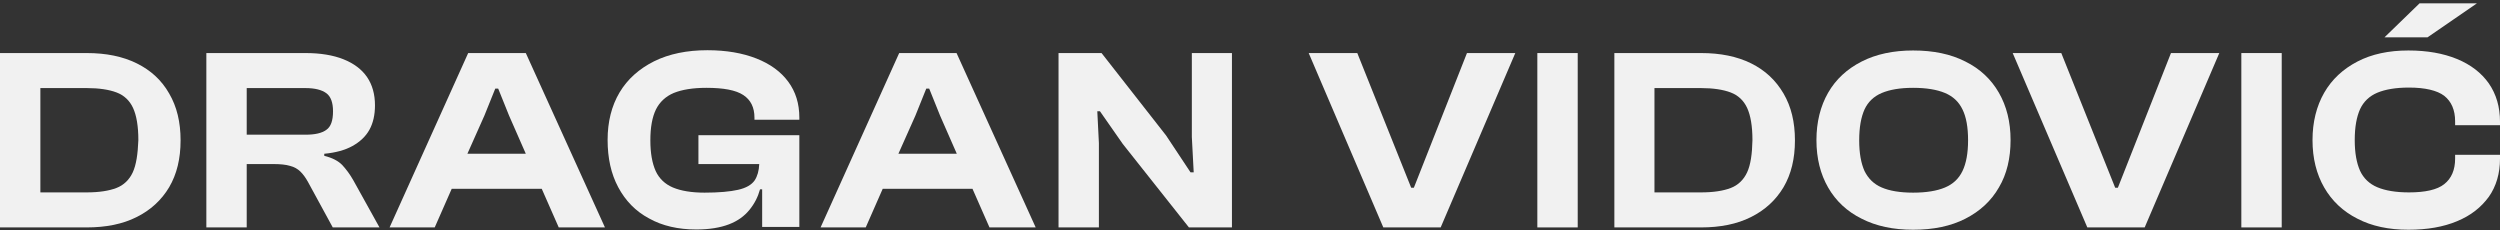 <svg width="250" height="23" viewBox="0 0 250 23" fill="none" xmlns="http://www.w3.org/2000/svg">
<rect x="0" y="0" width="250" height="23" fill="#333333" stroke="none"/>
<g clip-path="url(#clip0_338_171)">
<path d="M13.676 6.336C12.269 5.64 10.596 5.306 8.684 5.306H4.037H1.115H0V22.742H1.089H4.01H8.657C10.596 22.742 12.269 22.408 13.65 21.712C15.057 21.017 16.146 20.012 16.916 18.724C17.686 17.411 18.058 15.866 18.058 14.037C18.058 12.208 17.686 10.663 16.916 9.349C16.173 8.036 15.084 7.031 13.676 6.336ZM13.278 17.231C12.933 17.978 12.375 18.518 11.632 18.802C10.888 19.085 9.905 19.24 8.657 19.24H4.037V8.808H8.684C9.905 8.808 10.915 8.963 11.658 9.246C12.402 9.53 12.959 10.045 13.305 10.792C13.65 11.539 13.836 12.62 13.836 14.011C13.783 15.402 13.623 16.484 13.278 17.231Z" fill="#F1F1F1"/>
<path d="M34.231 16.509C33.833 16.097 33.249 15.788 32.426 15.582V15.376C33.541 15.273 34.497 15.016 35.241 14.604C35.984 14.191 36.569 13.651 36.94 12.981C37.312 12.311 37.498 11.487 37.498 10.534C37.498 9.427 37.232 8.474 36.701 7.701C36.17 6.928 35.373 6.336 34.338 5.924C33.302 5.512 32.027 5.306 30.567 5.306H20.635V22.742H24.671V16.406H27.327C28.017 16.406 28.575 16.458 29 16.587C29.425 16.69 29.77 16.896 30.036 17.153C30.301 17.411 30.567 17.771 30.806 18.209L33.276 22.742H37.949L35.347 18.055C35.002 17.437 34.63 16.947 34.231 16.509ZM30.54 13.47H24.671V8.808H30.54C31.496 8.808 32.187 8.989 32.638 9.324C33.09 9.658 33.302 10.277 33.302 11.127C33.302 12.054 33.09 12.672 32.638 12.981C32.187 13.316 31.496 13.47 30.54 13.47Z" fill="#F1F1F1"/>
<path d="M46.818 5.306L38.958 22.742H43.472L45.172 18.879H54.174L55.874 22.742H60.495L52.581 5.306H46.818ZM46.739 15.376L48.438 11.564L49.527 8.86H49.819L50.908 11.564L52.581 15.376H46.739Z" fill="#F1F1F1"/>
<path d="M69.843 16.406H75.924C75.898 17.076 75.738 17.617 75.473 18.029C75.154 18.492 74.596 18.802 73.8 18.982C73.003 19.162 71.888 19.265 70.454 19.265C69.152 19.265 68.09 19.085 67.293 18.75C66.497 18.415 65.912 17.849 65.567 17.102C65.222 16.329 65.036 15.325 65.036 14.037C65.036 12.723 65.222 11.719 65.594 10.946C65.966 10.199 66.576 9.633 67.373 9.298C68.196 8.963 69.285 8.783 70.639 8.783C72.366 8.783 73.587 9.014 74.331 9.504C75.074 9.993 75.446 10.74 75.446 11.77V11.976H79.934V11.77C79.934 10.354 79.562 9.169 78.819 8.164C78.075 7.16 77.013 6.387 75.632 5.846C74.251 5.306 72.631 5.022 70.746 5.022C68.701 5.022 66.922 5.383 65.408 6.13C63.921 6.877 62.752 7.907 61.956 9.246C61.159 10.585 60.761 12.182 60.761 13.985C60.761 15.814 61.106 17.385 61.823 18.724C62.54 20.064 63.549 21.12 64.903 21.841C66.231 22.588 67.825 22.948 69.63 22.948C70.932 22.948 72.02 22.768 72.897 22.433C73.773 22.098 74.437 21.609 74.942 20.991C75.446 20.373 75.791 19.703 76.004 18.93H76.216V22.691H79.934V16.406V15.711V15.325V13.779V13.522H69.843V16.406Z" fill="#F1F1F1"/>
<path d="M89.919 5.306L82.058 22.742H86.573L88.272 18.879H97.248L98.948 22.742H103.569L95.655 5.306H89.919ZM89.839 15.376L91.539 11.564L92.627 8.86H92.92L94.008 11.564L95.681 15.376H89.839Z" fill="#F1F1F1"/>
<path d="M119.184 13.702L119.37 17.231H119.051L116.608 13.547L110.155 5.306H105.853V22.742H109.89V14.32L109.73 11.127H109.996L112.28 14.398L118.892 22.742H123.194V5.306H119.184V13.702Z" fill="#F1F1F1"/>
<path d="M141.385 18.776H141.12L135.729 5.306H130.869L138.331 22.742H144.067L151.53 5.306H146.696L141.385 18.776Z" fill="#F1F1F1"/>
<path d="M157.771 5.306H153.734V22.742H157.771V5.306Z" fill="#F1F1F1"/>
<path d="M175.112 6.336C173.705 5.64 172.031 5.306 170.119 5.306H165.446H162.524H161.436V22.742H162.524H165.446H170.093C172.031 22.742 173.704 22.408 175.085 21.712C176.493 21.017 177.582 20.012 178.352 18.724C179.122 17.411 179.494 15.866 179.494 14.037C179.494 12.208 179.122 10.663 178.352 9.349C177.582 8.036 176.519 7.031 175.112 6.336ZM174.714 17.231C174.368 17.978 173.811 18.518 173.067 18.802C172.324 19.085 171.341 19.24 170.093 19.24H165.446V8.808H170.093C171.314 8.808 172.324 8.963 173.067 9.246C173.811 9.53 174.368 10.045 174.714 10.792C175.059 11.539 175.245 12.62 175.245 14.011C175.218 15.402 175.059 16.484 174.714 17.231Z" fill="#F1F1F1"/>
<path d="M196.542 6.156C195.082 5.409 193.356 5.048 191.311 5.048C189.346 5.048 187.619 5.409 186.159 6.156C184.698 6.903 183.583 7.933 182.813 9.272C182.043 10.611 181.644 12.208 181.644 14.011C181.644 15.84 182.043 17.411 182.813 18.75C183.583 20.09 184.698 21.145 186.159 21.867C187.619 22.614 189.319 22.974 191.311 22.974C193.356 22.974 195.082 22.614 196.542 21.867C198.003 21.12 199.118 20.09 199.888 18.75C200.685 17.411 201.057 15.814 201.057 14.011C201.057 12.182 200.659 10.611 199.888 9.272C199.118 7.933 198.003 6.877 196.542 6.156ZM196.25 17.102C195.878 17.875 195.294 18.415 194.497 18.75C193.701 19.085 192.639 19.265 191.311 19.265C190.009 19.265 188.947 19.085 188.177 18.75C187.38 18.415 186.823 17.849 186.451 17.102C186.106 16.329 185.92 15.325 185.92 14.037C185.92 12.723 186.106 11.719 186.451 10.946C186.796 10.199 187.38 9.633 188.177 9.298C188.974 8.963 190.009 8.783 191.311 8.783C192.639 8.783 193.701 8.963 194.497 9.298C195.294 9.633 195.878 10.174 196.25 10.946C196.622 11.693 196.808 12.723 196.808 14.037C196.808 15.299 196.622 16.329 196.25 17.102Z" fill="#F1F1F1"/>
<path d="M211.786 18.776H211.52L206.129 5.306H201.269L208.732 22.742H214.468L221.93 5.306H217.097L211.786 18.776Z" fill="#F1F1F1"/>
<path d="M228.171 5.306H224.134V22.742H228.171V5.306Z" fill="#F1F1F1"/>
<path d="M247.69 0.335H241.954L238.448 3.734H242.751L247.69 0.335Z" fill="#F1F1F1"/>
<path d="M250 12.569V12.182C250 10.689 249.628 9.427 248.885 8.345C248.141 7.289 247.079 6.465 245.698 5.898C244.317 5.331 242.697 5.048 240.838 5.048C238.873 5.048 237.173 5.409 235.739 6.156C234.305 6.903 233.19 7.933 232.42 9.272C231.65 10.611 231.251 12.208 231.251 14.011C231.251 15.84 231.65 17.411 232.42 18.75C233.19 20.09 234.305 21.145 235.739 21.867C237.173 22.614 238.873 22.974 240.838 22.974C242.724 22.974 244.344 22.691 245.698 22.124C247.079 21.558 248.115 20.733 248.885 19.677C249.628 18.621 250 17.334 250 15.866V15.479H245.512V15.866C245.512 16.999 245.14 17.849 244.423 18.415C243.706 18.982 242.511 19.24 240.891 19.24C239.59 19.24 238.528 19.059 237.731 18.724C236.934 18.39 236.35 17.823 236.005 17.076C235.66 16.303 235.474 15.299 235.474 14.011C235.474 12.698 235.66 11.693 236.005 10.92C236.35 10.174 236.934 9.607 237.731 9.272C238.528 8.937 239.59 8.757 240.891 8.757C242.511 8.757 243.706 9.04 244.423 9.581C245.14 10.148 245.512 10.998 245.512 12.131V12.517H250V12.569Z" fill="#F1F1F1"/>
</g>
<defs>
<clipPath id="clip0_338_171">
<rect width="250" height="23" fill="white"/>
</clipPath>
</defs>
</svg>
